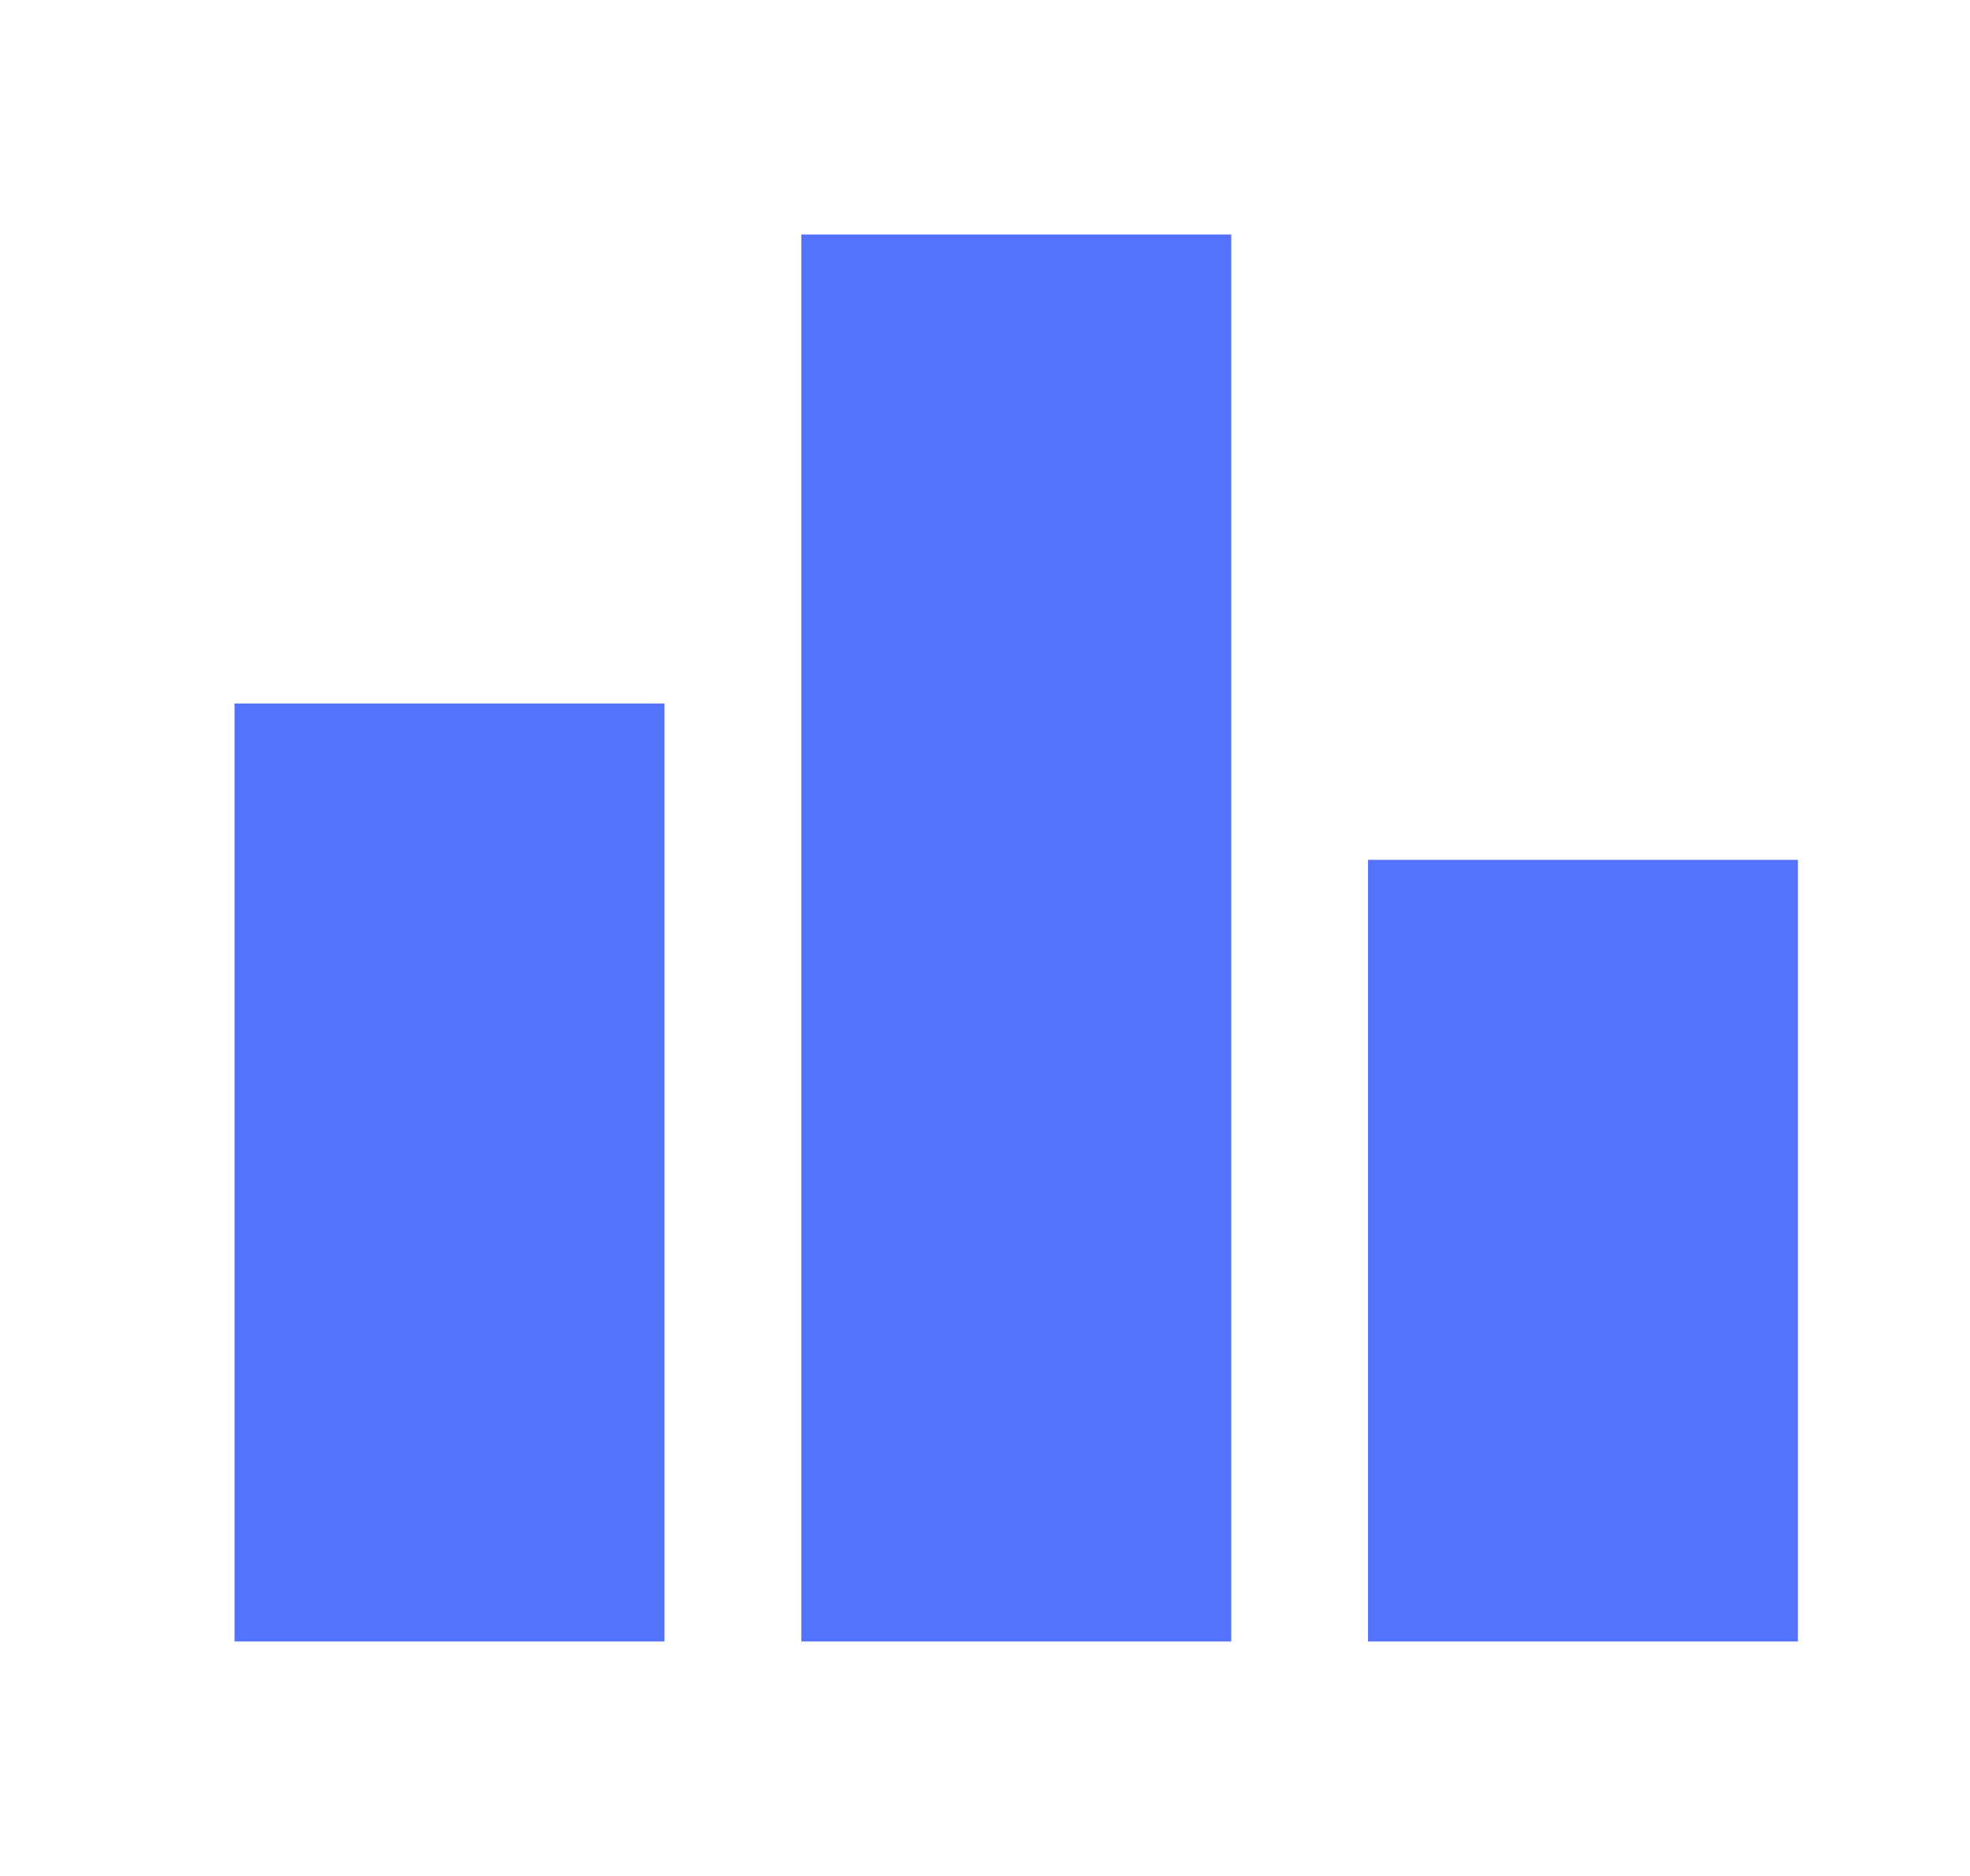 <?xml version="1.0" encoding="UTF-8"?>
<svg xmlns="http://www.w3.org/2000/svg" width="21" height="20" viewBox="0 0 21 20" fill="none">
  <mask id="mask0_2840_785" style="mask-type:alpha" maskUnits="userSpaceOnUse" x="0" y="0" width="21" height="20">
    <rect x="0.833" width="20" height="20" fill="#D9D9D9"></rect>
  </mask>
  <g mask="url(#mask0_2840_785)">
    <path d="M2.5 17.5V7.5H7.083V17.5H2.5ZM8.542 17.5V2.5H13.125V17.5H8.542ZM14.583 17.5V9.167H19.166V17.5H14.583Z" fill="#5572FF"></path>
  </g>
</svg>

